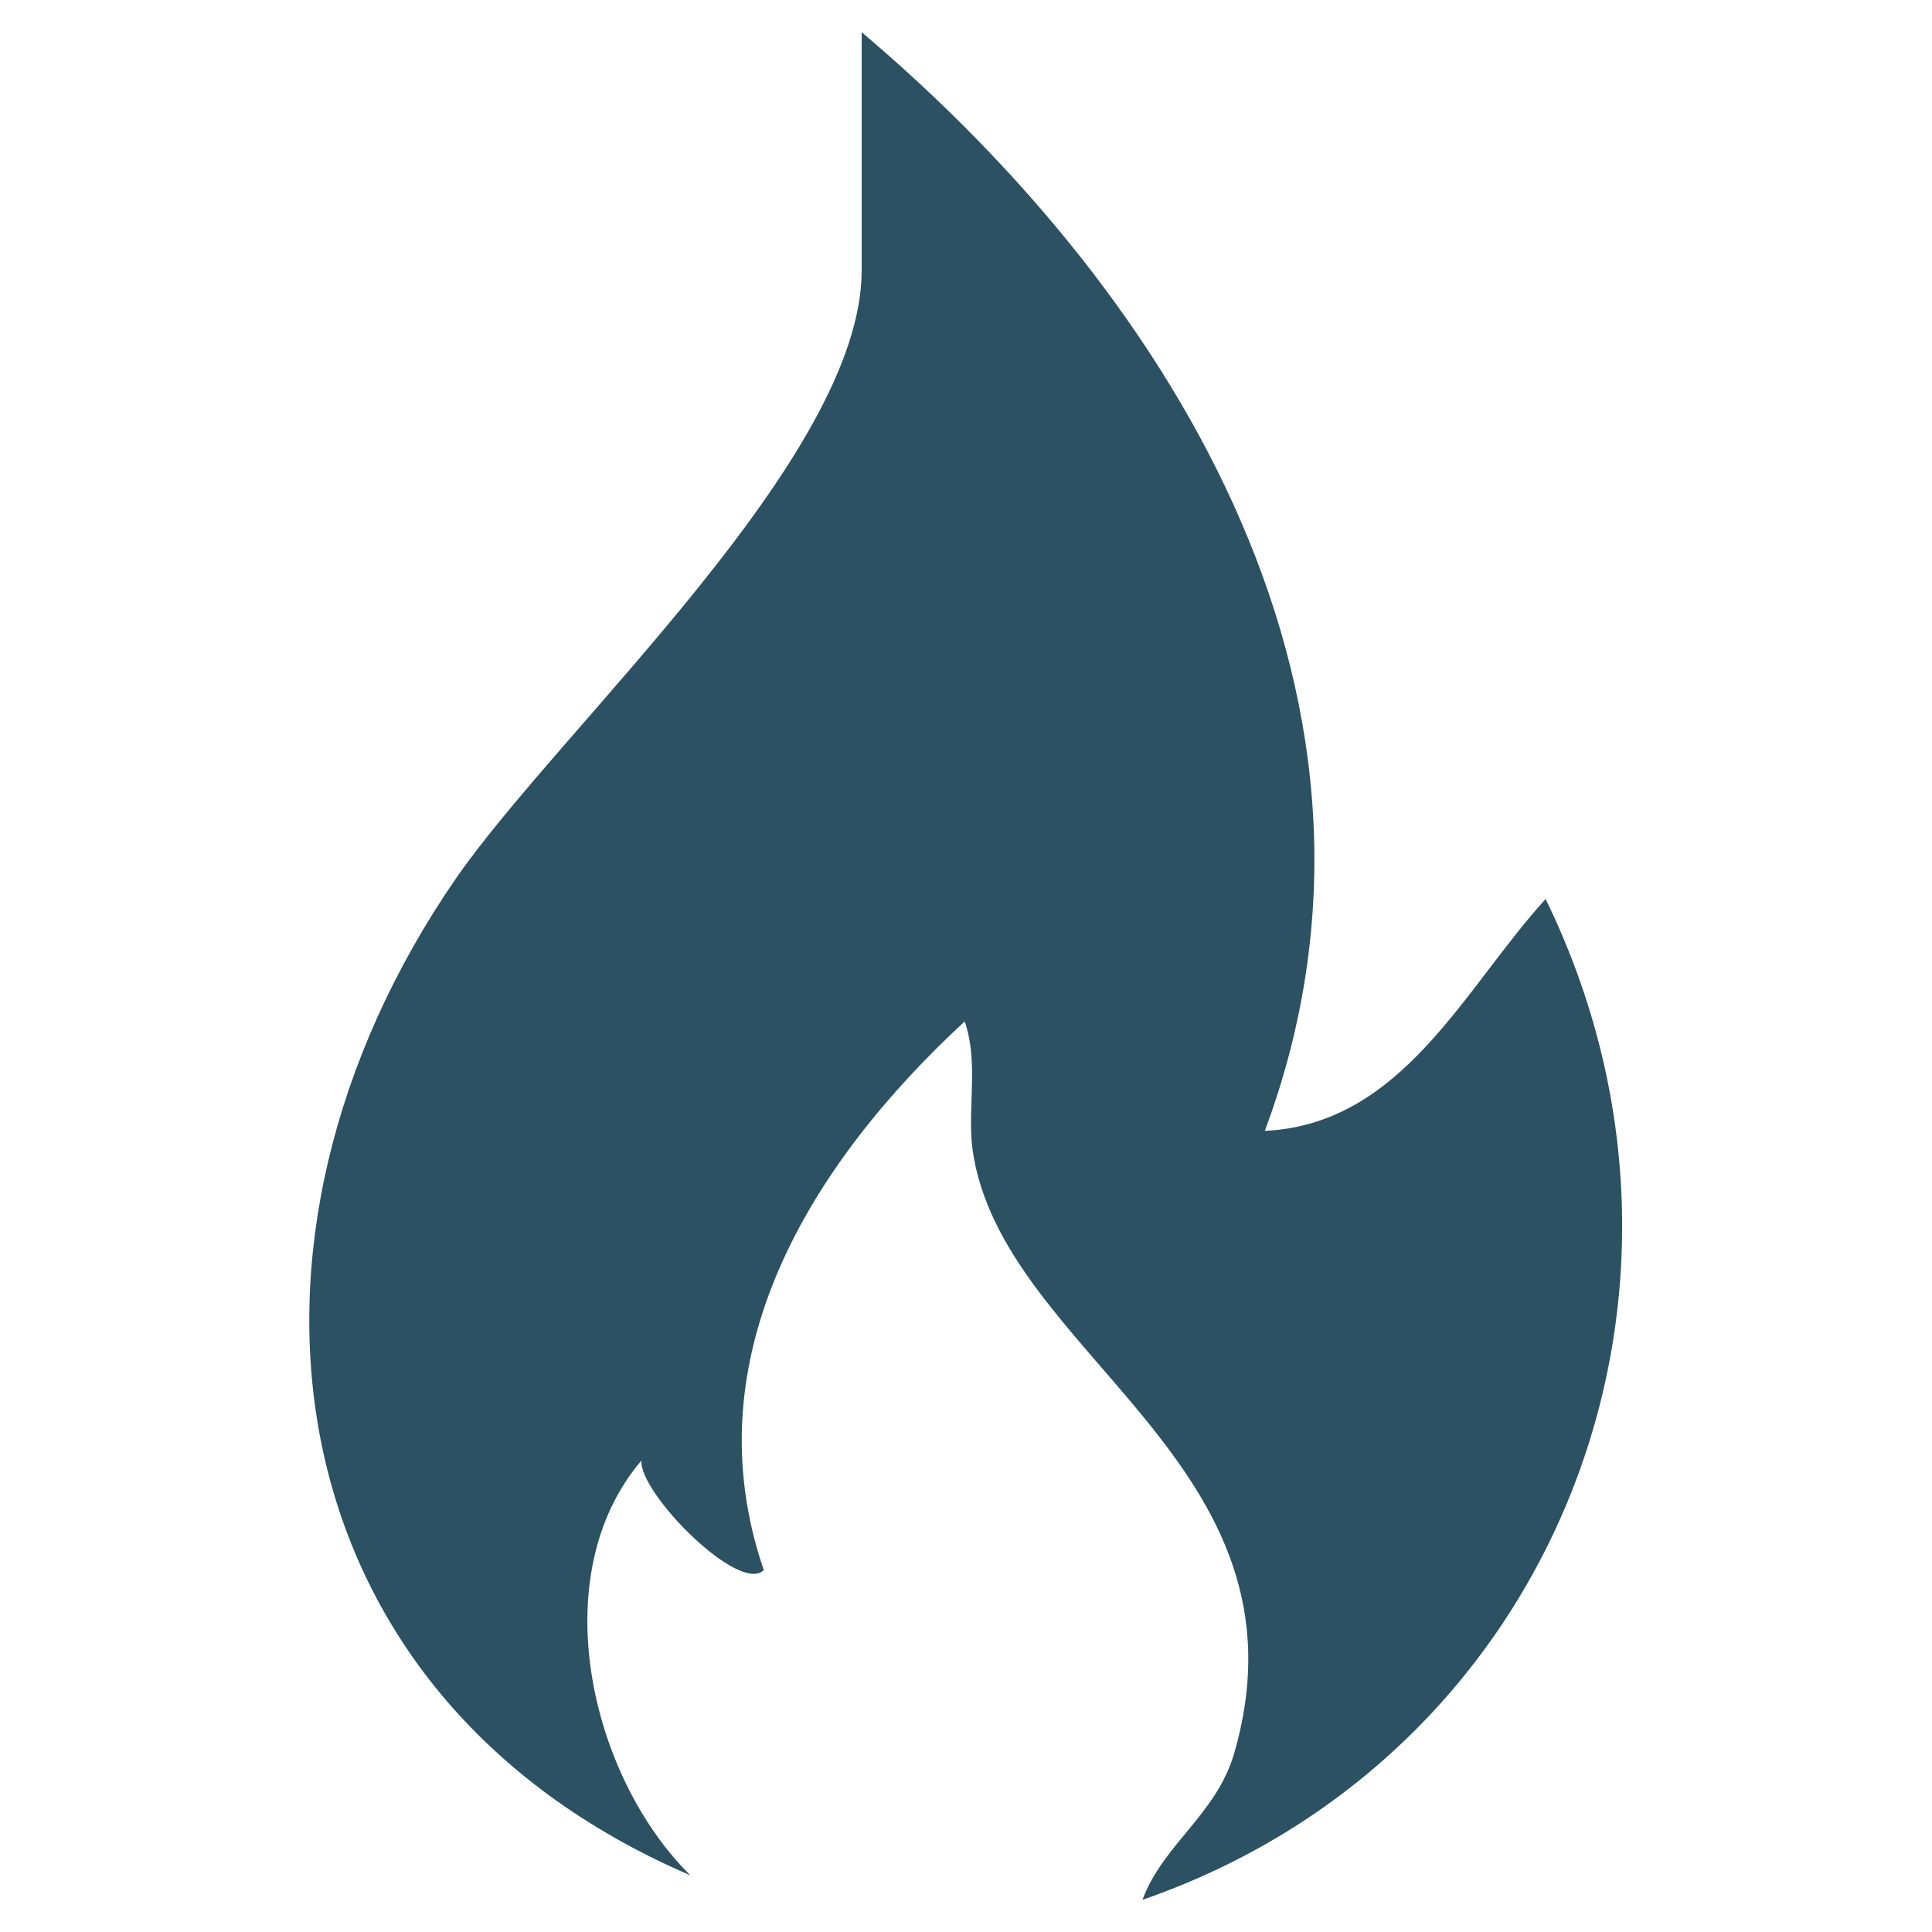 <svg viewBox="0 0 15 15" xmlns="http://www.w3.org/2000/svg" data-name="Layer 1" id="Layer_1">
  <defs>
    <style>
      .cls-1 {
        fill: #2b5163;
      }
    </style>
  </defs>
  <path d="M6.69.25c2.46,2.08,4.36,5.23,3.13,8.53,1.07-.05,1.55-1.11,2.18-1.8,1.49,3.05.08,6.66-3.13,7.77.16-.43.57-.66.71-1.13.66-2.26-1.81-3.1-2.03-4.7-.04-.32.05-.67-.06-.99-1.19,1.1-2.13,2.6-1.56,4.26-.19.19-.97-.6-.95-.85-.76.89-.4,2.45.38,3.22-3.28-1.41-3.75-4.94-1.82-7.74.81-1.17,3.15-3.27,3.15-4.72V.25Z" class="cls-1"></path>
</svg>